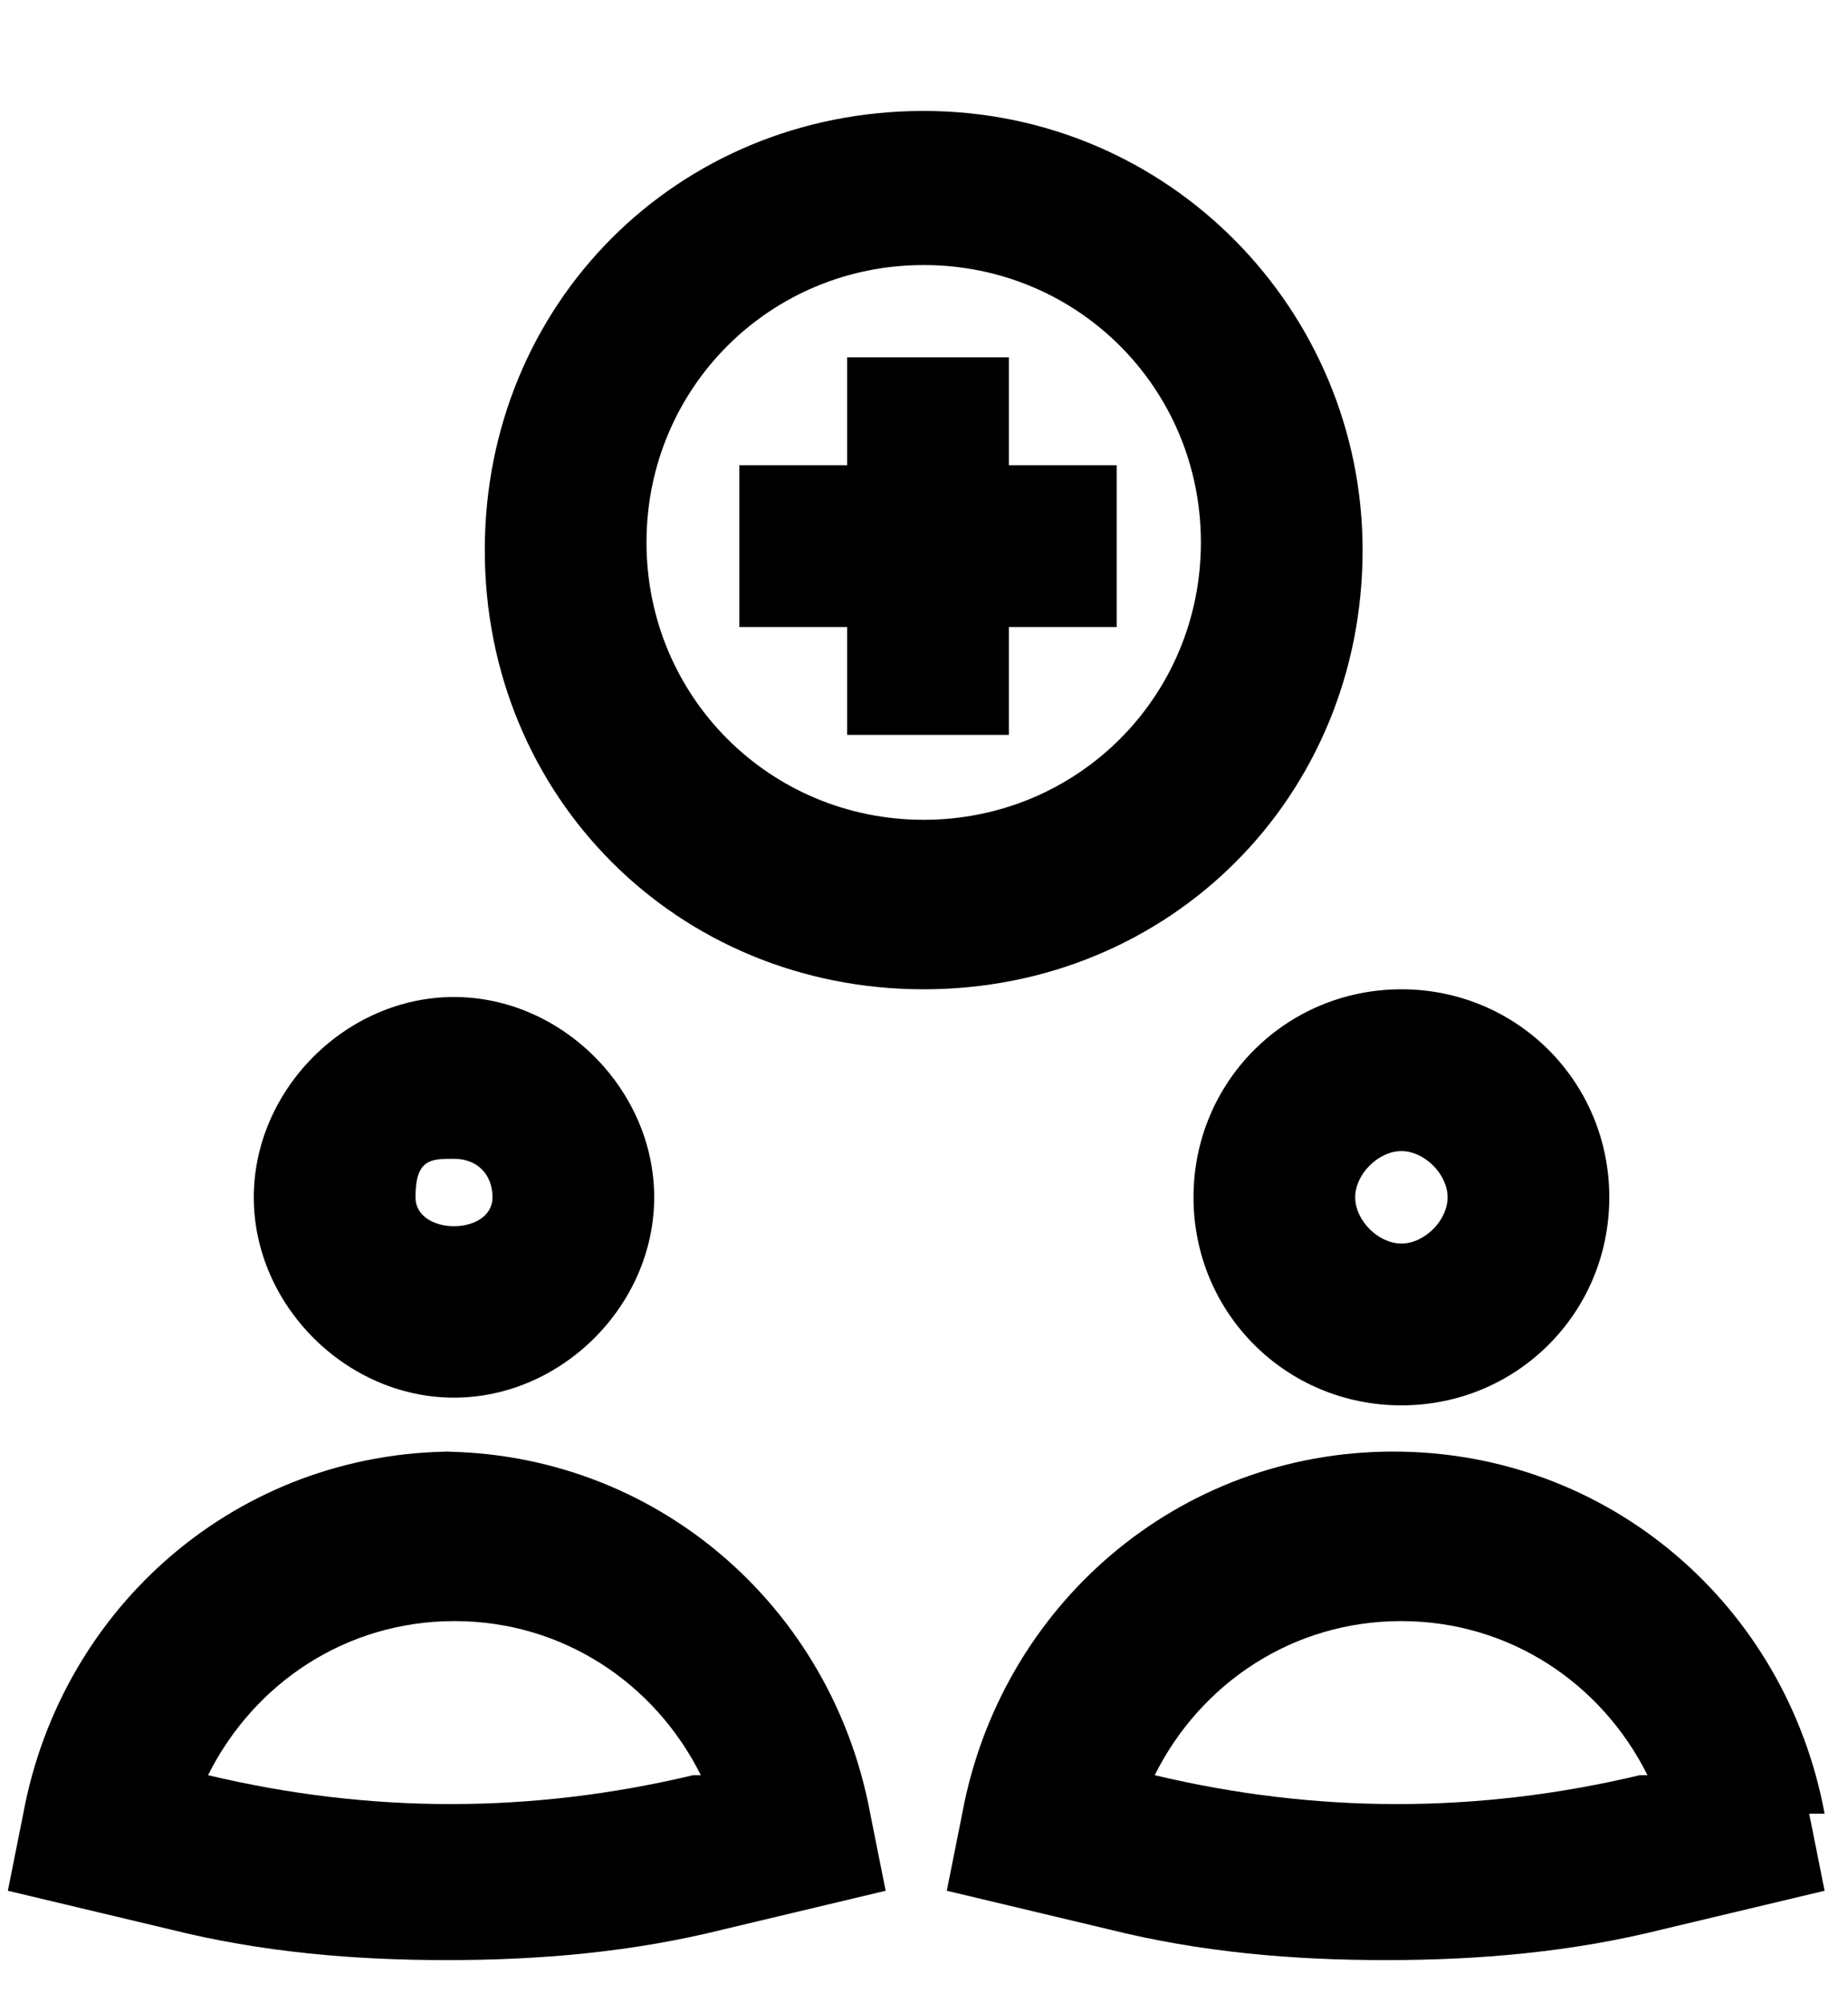 <svg width="12" height="13" viewBox="0 0 12 13" fill="none" xmlns="http://www.w3.org/2000/svg">
<g clip-path="url(#clip0_2815_40119)">
<g clip-path="url(#clip1_2815_40119)">
<g clip-path="url(#clip2_2815_40119)">
<path d="M2.948 9.07C3.648 9.07 4.248 8.47 4.248 7.77C4.248 7.07 3.648 6.47 2.948 6.47C2.248 6.47 1.648 7.07 1.648 7.77C1.648 8.47 2.248 9.07 2.948 9.07ZM2.948 7.52C3.098 7.52 3.198 7.62 3.198 7.77C3.198 8.02 2.698 8.02 2.698 7.77C2.698 7.52 2.798 7.52 2.948 7.52Z" fill="black"/>
<path d="M7.75 7.77C7.75 8.52 8.35 9.12 9.1 9.12C9.85 9.12 10.45 8.52 10.45 7.77C10.45 7.02 9.85 6.42 9.1 6.42C8.35 6.42 7.75 7.02 7.75 7.77ZM9.1 7.47C9.25 7.47 9.4 7.62 9.4 7.77C9.4 7.92 9.25 8.07 9.1 8.07C8.95 8.07 8.8 7.92 8.8 7.77C8.8 7.62 8.95 7.47 9.1 7.47Z" fill="black"/>
<path d="M8.848 3.57C8.848 2.02 7.598 0.72 5.998 0.72C4.398 0.72 3.148 1.97 3.148 3.57C3.148 5.17 4.398 6.42 5.998 6.42C7.598 6.42 8.848 5.17 8.848 3.57ZM5.998 5.32C4.998 5.32 4.198 4.52 4.198 3.52C4.198 2.52 4.998 1.72 5.998 1.72C6.998 1.72 7.798 2.52 7.798 3.52C7.798 4.52 6.998 5.32 5.998 5.32Z" fill="black"/>
<path d="M6.551 2.319H5.501V3.019H4.801V4.069H5.501V4.769H6.551V4.069H7.251V3.019H6.551V2.319Z" fill="black"/>
<path d="M2.951 9.42C1.551 9.42 0.401 10.42 0.151 11.77L0.051 12.27L1.101 12.52C1.701 12.67 2.301 12.72 2.901 12.72C3.501 12.72 4.101 12.67 4.701 12.52L5.751 12.27L5.651 11.77C5.401 10.42 4.251 9.42 2.851 9.42H2.951ZM4.501 11.52C3.451 11.77 2.401 11.77 1.351 11.52C1.651 10.92 2.251 10.52 2.951 10.52C3.651 10.52 4.251 10.92 4.551 11.52H4.501Z" fill="black"/>
<path d="M11.848 11.77C11.598 10.42 10.448 9.42 9.048 9.42C7.648 9.42 6.498 10.42 6.248 11.77L6.148 12.27L7.198 12.52C7.798 12.67 8.398 12.72 8.998 12.72C9.598 12.72 10.198 12.67 10.798 12.52L11.848 12.27L11.748 11.77H11.848ZM10.648 11.52C9.598 11.77 8.548 11.77 7.498 11.52C7.798 10.92 8.398 10.52 9.098 10.52C9.798 10.52 10.398 10.92 10.698 11.52H10.648Z" fill="black"/>
</g>
</g>
</g>
<defs>
<clipPath id="clip0_2815_40119">
<rect width="12" height="12" fill="white" transform="translate(0 0.72)"/>
</clipPath>
<clipPath id="clip1_2815_40119">
<rect width="12" height="12" fill="white" transform="translate(0 0.72)"/>
</clipPath>
<clipPath id="clip2_2815_40119">
<rect width="12" height="12" fill="white" transform="translate(0 0.72)"/>
</clipPath>
</defs>
</svg>
